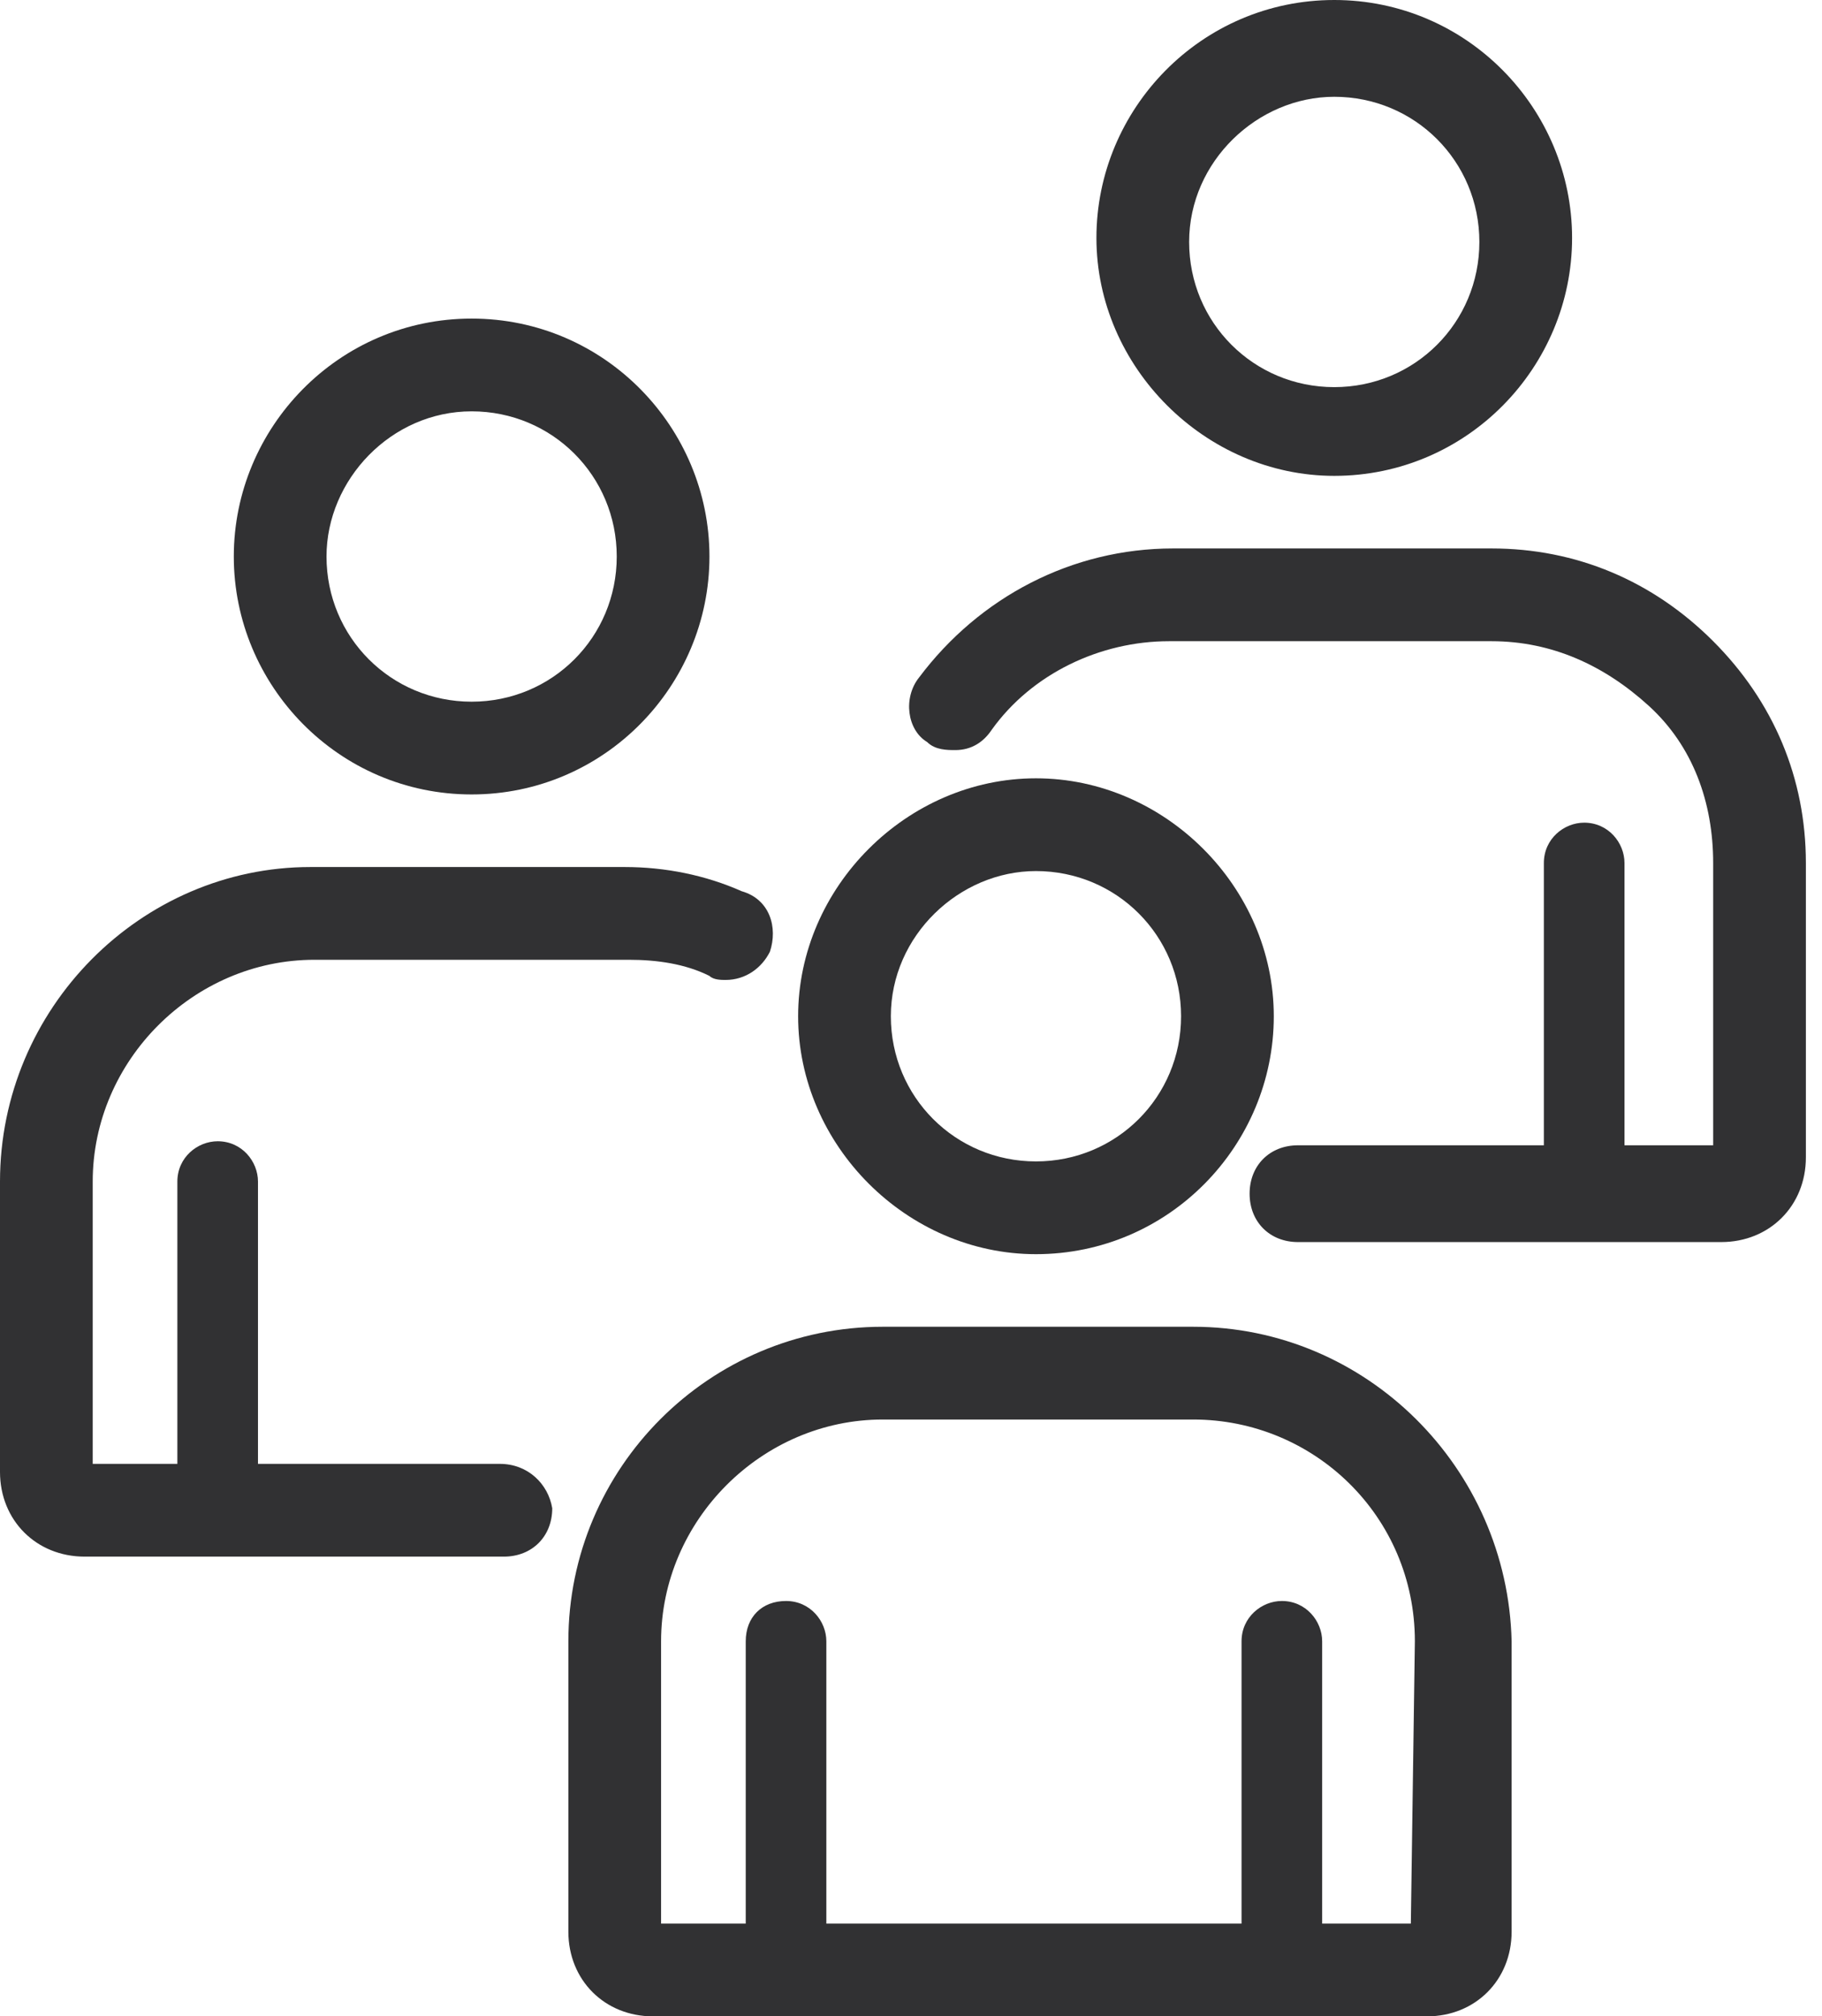 <?xml version="1.0" encoding="UTF-8"?> <svg xmlns="http://www.w3.org/2000/svg" xmlns:xlink="http://www.w3.org/1999/xlink" version="1.1" id="Layer_1" x="0px" y="0px" viewBox="0 0 45.2 50" style="enable-background:new 0 0 45.2 50;" xml:space="preserve"> <style type="text/css"> .st0{fill:#FFFFFF;} .st1{fill:#313133;} .st2{fill:#B88657;stroke:#B88657;stroke-width:0.492;stroke-miterlimit:10;} .st3{fill:#B88657;} </style> <g> <g> <g> <path class="st1" d="M25.7,31.1c3.3,0,5.9-2.7,5.9-5.9s-2.7-5.9-5.9-5.9s-5.9,2.7-5.9,5.9S22.5,31.1,25.7,31.1z M25.7,21.6 c2,0,3.6,1.6,3.6,3.6c0,2-1.6,3.6-3.6,3.6c-2,0-3.6-1.6-3.6-3.6S23.8,21.6,25.7,21.6z"></path> <path class="st1" d="M29.6,32.9h-7.7c-4.3,0-7.8,3.5-7.8,7.8v7.2c0,1.2,0.9,2.1,2.1,2.1h19.2c1.2,0,2.1-0.9,2.1-2.1v-7.2 C37.4,36.4,33.9,32.9,29.6,32.9z M35,47.7h-2.2v-7c0-0.5-0.4-1-1-1c-0.5,0-1,0.4-1,1v7H20.5v-7c0-0.5-0.4-1-1-1s-1,0.4-1,1v7 h-2.1v-7c0-3,2.5-5.5,5.5-5.5h7.7c3,0,5.5,2.4,5.5,5.5L35,47.7L35,47.7z"></path> <path class="st1" d="M33.1,11.8c3.3,0,5.9-2.7,5.9-5.9S36.4,0,33.1,0s-5.9,2.7-5.9,5.9S29.9,11.8,33.1,11.8z M33.1,2.4 c2,0,3.6,1.6,3.6,3.6s-1.6,3.6-3.6,3.6c-2,0-3.6-1.6-3.6-3.6S31.2,2.4,33.1,2.4z"></path> <path class="st1" d="M42.5,15.9c-1.5-1.5-3.4-2.3-5.5-2.3h-7.9c-2.5,0-4.8,1.2-6.3,3.2c-0.4,0.5-0.3,1.3,0.2,1.6 c0.2,0.2,0.5,0.2,0.7,0.2c0.4,0,0.7-0.2,0.9-0.5c1-1.4,2.7-2.2,4.4-2.2H37c1.5,0,2.8,0.6,3.9,1.6s1.6,2.4,1.6,3.9v7h-2.2v-7 c0-0.5-0.4-1-1-1c-0.5,0-1,0.4-1,1v7h-6.1c-0.7,0-1.2,0.5-1.2,1.2c0,0.7,0.5,1.2,1.2,1.2h10.5c1.2,0,2.1-0.9,2.1-2.1v-7.3 c0,0,0,0,0,0C44.8,19.3,44,17.4,42.5,15.9z"></path> <path class="st1" d="M11.7,19.7c3.3,0,5.9-2.7,5.9-5.9S15,7.9,11.7,7.9s-5.9,2.7-5.9,5.9S8.4,19.7,11.7,19.7z M11.7,10.2 c2,0,3.6,1.6,3.6,3.6c0,2-1.6,3.6-3.6,3.6c-2,0-3.6-1.6-3.6-3.6C8.1,11.9,9.7,10.2,11.7,10.2z"></path> <path class="st1" d="M12.4,36.3h-6v-7c0-0.5-0.4-1-1-1c-0.5,0-1,0.4-1,1v7H2.3v-7c0-3,2.5-5.5,5.5-5.5l7.8,0c0.7,0,1.4,0.1,2,0.4 c0.1,0.1,0.3,0.1,0.4,0.1c0.5,0,0.9-0.3,1.1-0.7c0.2-0.6,0-1.3-0.7-1.5c-0.9-0.4-1.9-0.6-2.9-0.6l-7.8,0C3.5,21.5,0,25,0,29.3 v7.2c0,1.2,0.9,2.1,2.1,2.1h10.4c0.7,0,1.2-0.5,1.2-1.2C13.6,36.8,13.1,36.3,12.4,36.3z"></path> </g> </g> </g> </svg> 